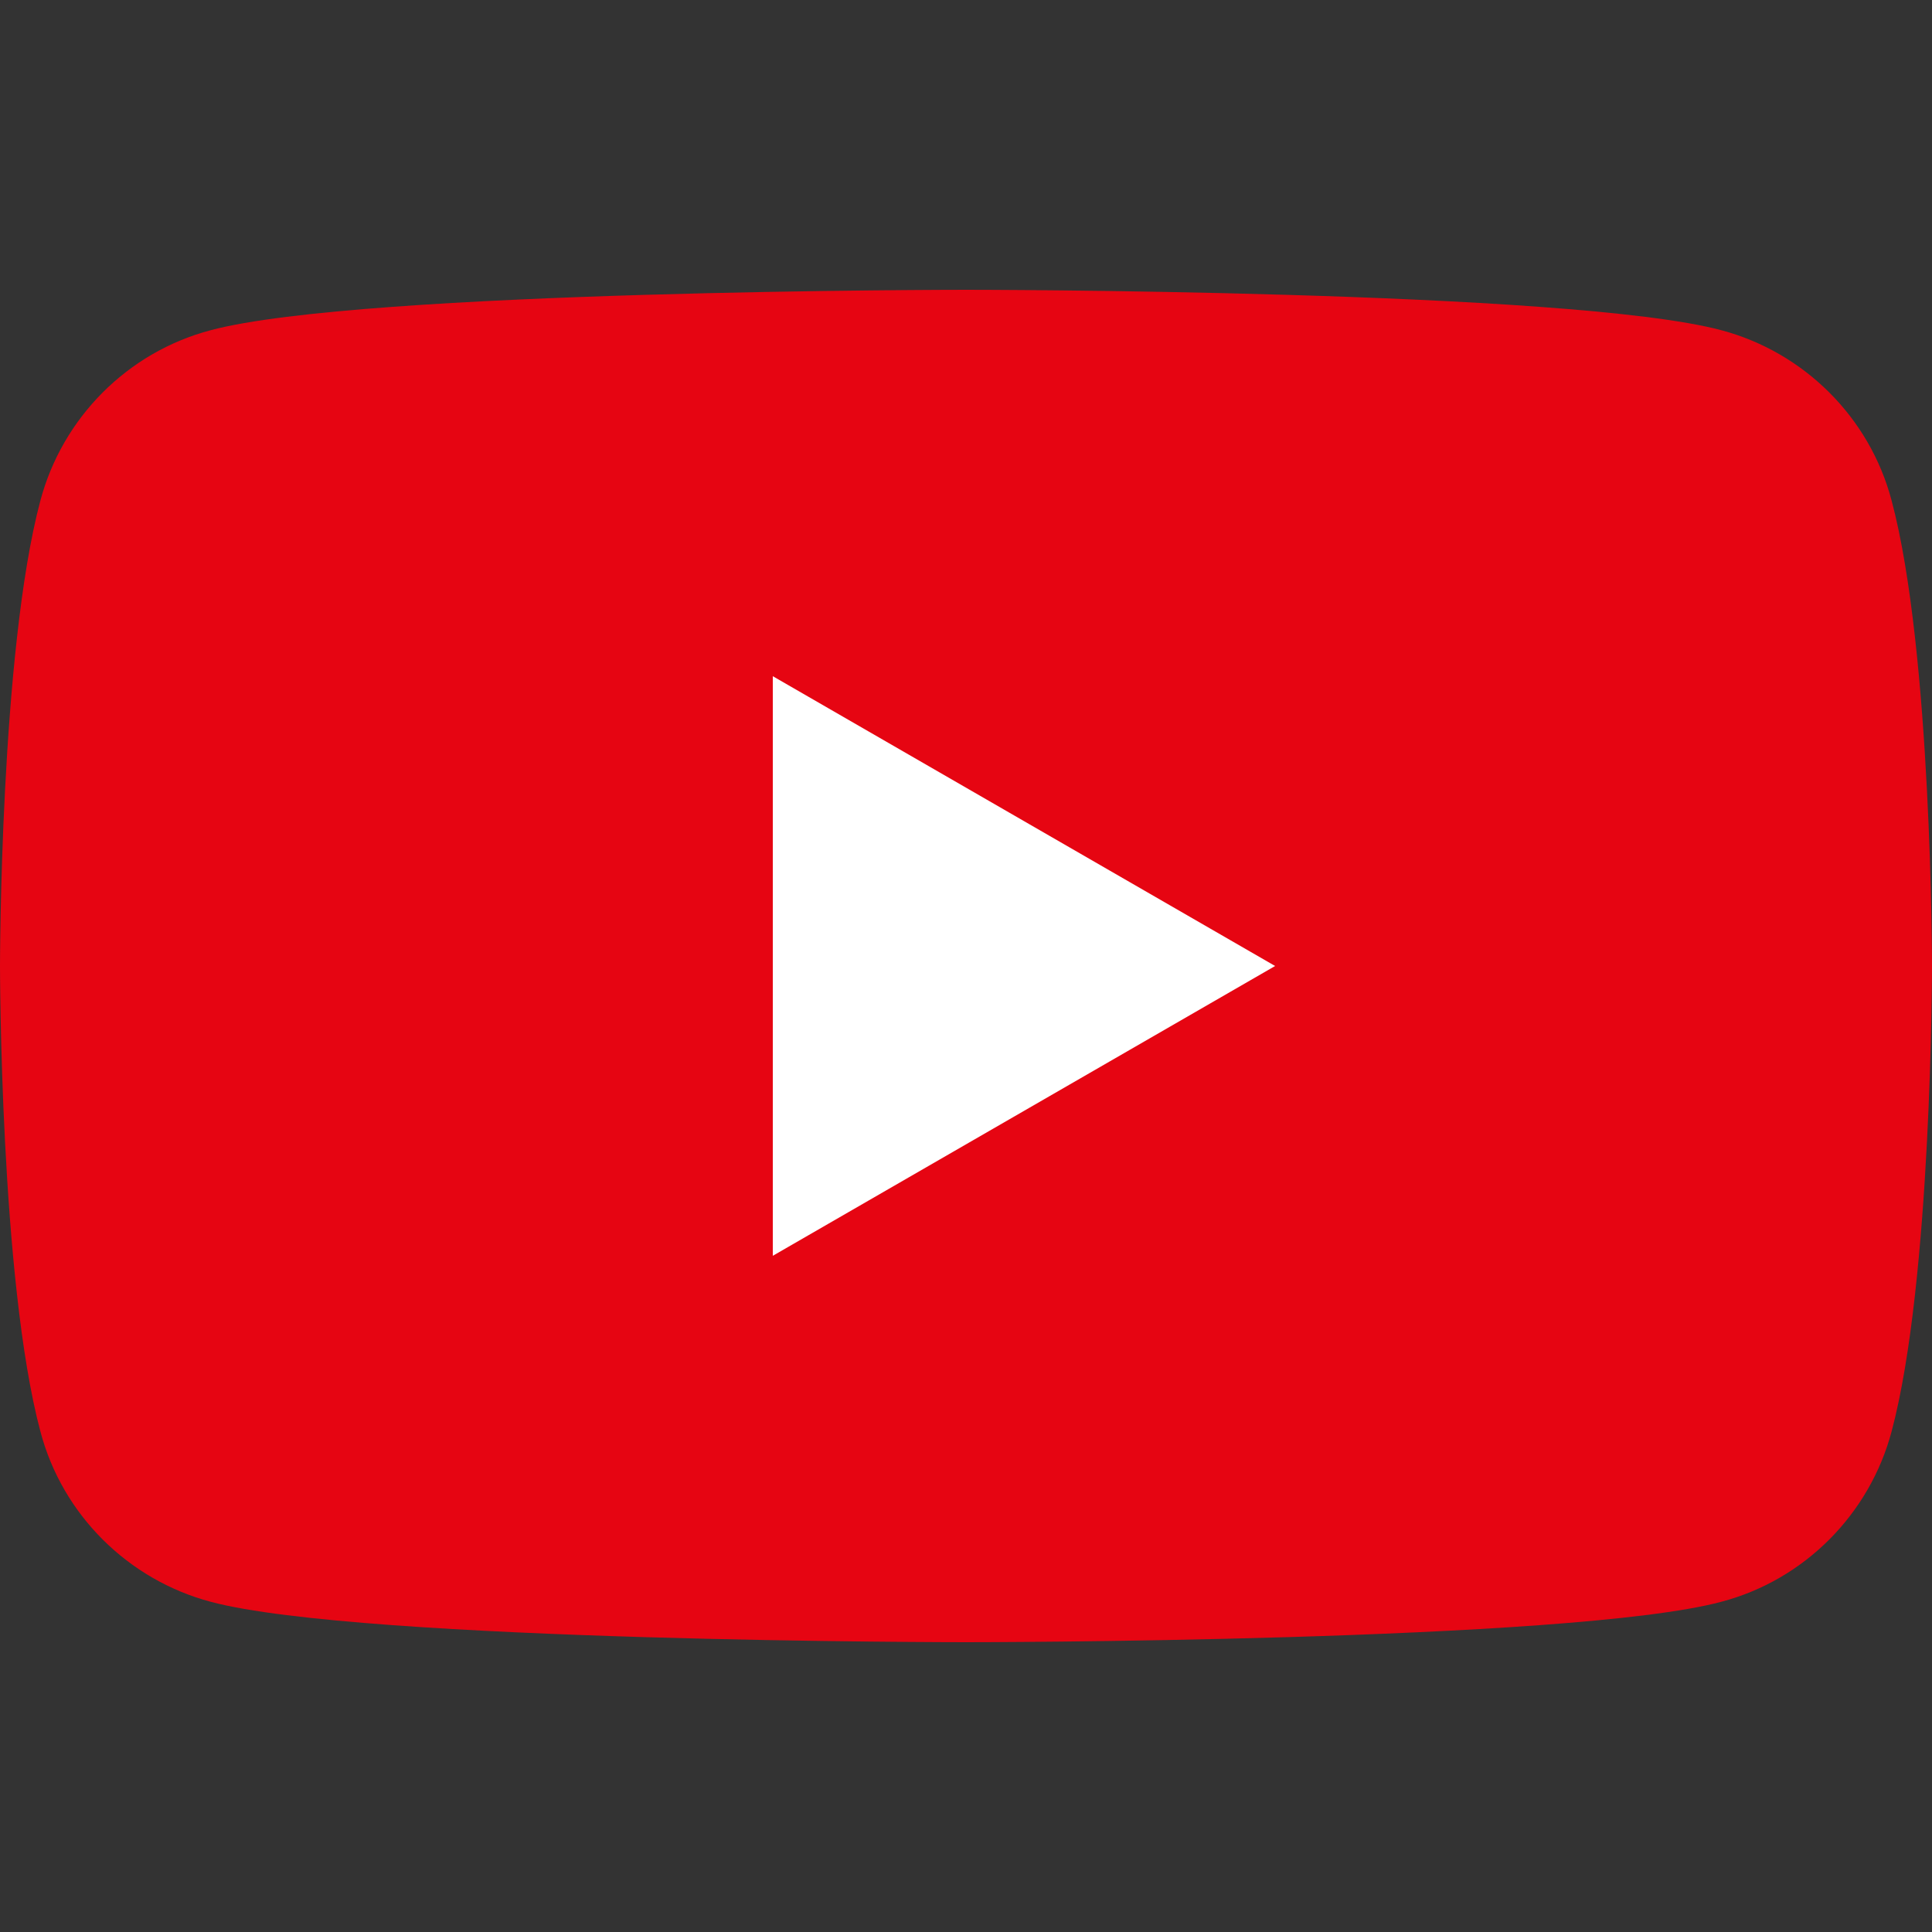 <?xml version="1.0" encoding="UTF-8"?><svg id="_レイヤー_2" xmlns="http://www.w3.org/2000/svg" viewBox="0 0 22 22"><rect x="0" y="0" width="22" height="22" fill="#333333" stroke="none"/><defs><style>.cls-1{fill:none;}.cls-1,.cls-2,.cls-3{stroke-width:0px;}.cls-2{fill:#e60512;}.cls-3{fill:#fff;}</style></defs><g id="_レイヤー_1-2"><rect class="cls-1" width="22" height="22"/><path class="cls-2" d="M21.54,5.7c-.25-.95-1-1.69-1.94-1.94-1.72-.46-8.6-.46-8.6-.46,0,0-6.88,0-8.6.46-.95.25-1.69,1-1.94,1.94-.46,1.72-.46,5.3-.46,5.3,0,0,0,3.58.46,5.3.25.95,1,1.69,1.94,1.94,1.72.46,8.6.46,8.6.46,0,0,6.88,0,8.6-.46.95-.25,1.69-1,1.94-1.94.46-1.72.46-5.3.46-5.3,0,0,0-3.58-.46-5.3h0Z"/><polygon class="cls-3" points="8.8 14.3 14.52 11 8.8 7.7 8.8 14.3 8.8 14.3"/></g></svg>